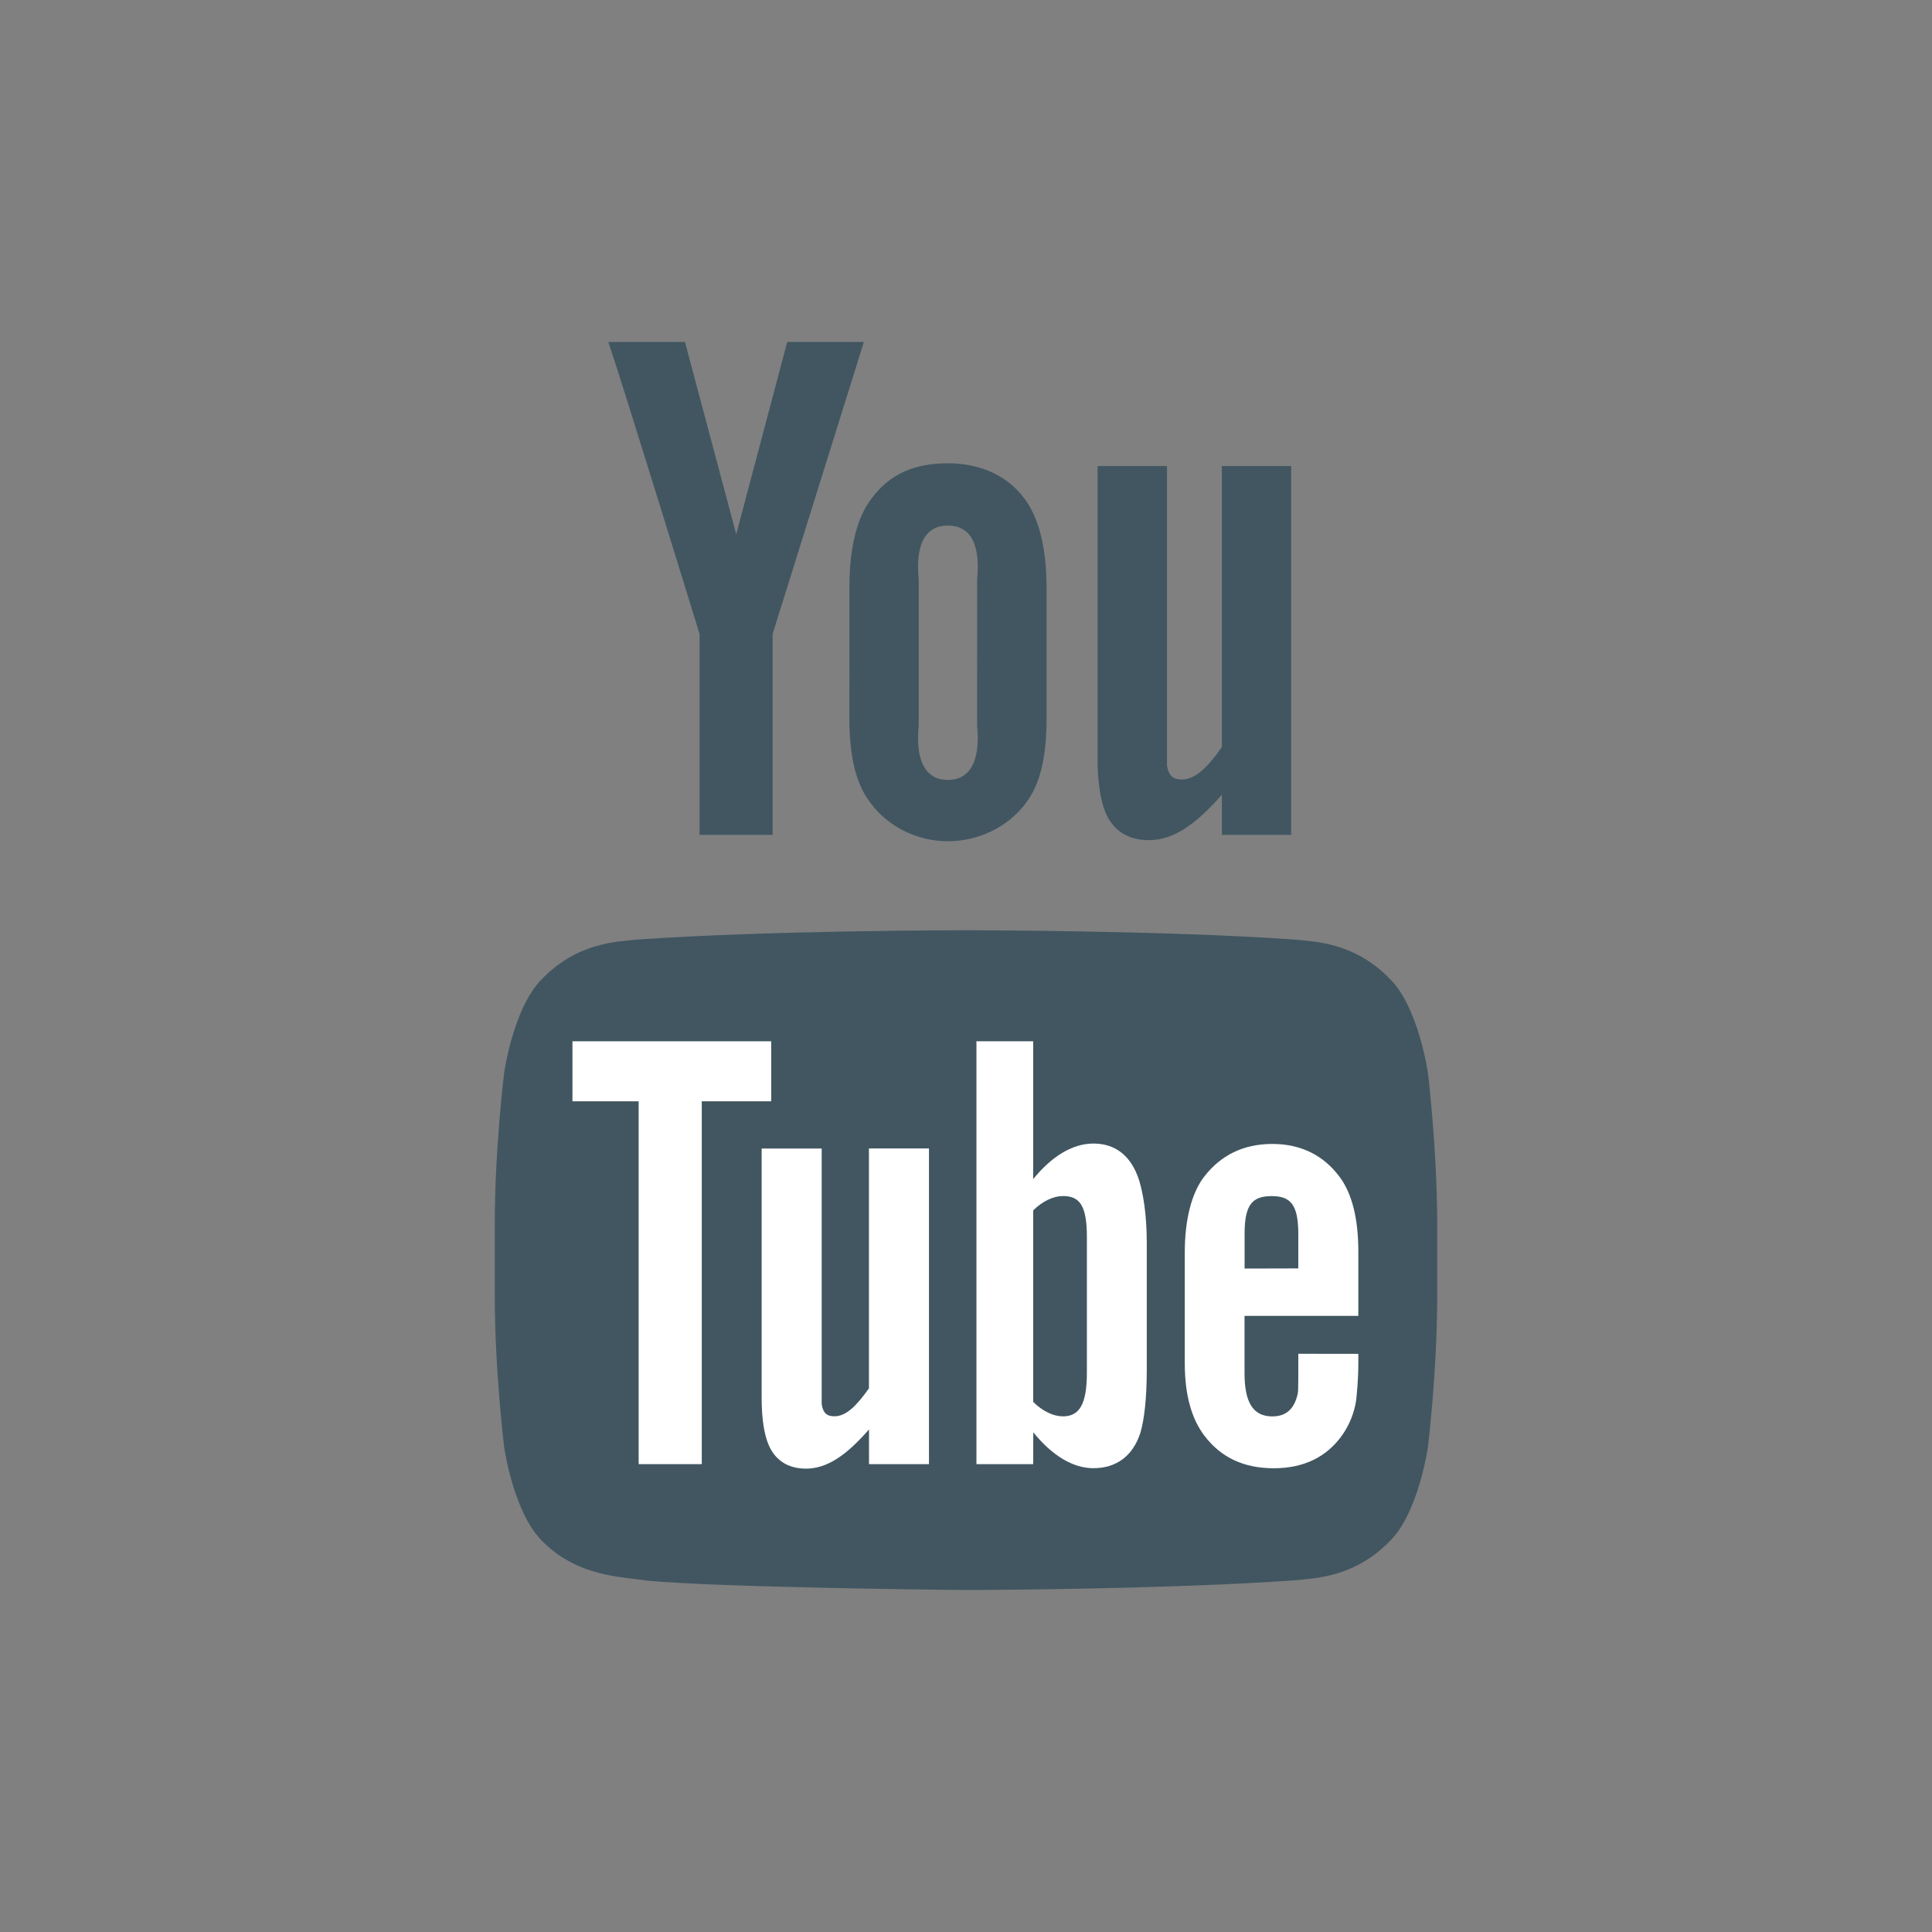 <?xml version="1.0" encoding="utf-8"?>
<!-- Generator: Adobe Illustrator 15.1.0, SVG Export Plug-In . SVG Version: 6.00 Build 0)  -->
<!DOCTYPE svg PUBLIC "-//W3C//DTD SVG 1.1//EN" "http://www.w3.org/Graphics/SVG/1.1/DTD/svg11.dtd">
<svg version="1.1" id="Layer_1" xmlns="http://www.w3.org/2000/svg" xmlns:xlink="http://www.w3.org/1999/xlink" x="0px" y="0px"
	 width="30px" height="30px" viewBox="0 0 30 30" enable-background="new 0 0 30 30" xml:space="preserve">
<rect x="0" y="0" width="30" height="30" fill="#808080" stroke="none"/>
<g>
	<path fill="#415661" d="M20.049,12.964h-1.076v-0.623c-0.41,0.467-0.756,0.705-1.133,0.705c-0.332,0-0.563-0.156-0.678-0.439
		c-0.068-0.172-0.119-0.439-0.119-0.832V7.237h1.078v4.252v0.398c0.025,0.158,0.094,0.217,0.229,0.217
		c0.207,0,0.395-0.18,0.623-0.502V7.237h1.076V12.964z"/>
	<path fill="#415661" d="M16.25,9.108c0-0.611-0.123-1.072-0.339-1.361c-0.287-0.393-0.738-0.553-1.191-0.553
		c-0.514,0-0.904,0.16-1.191,0.553c-0.221,0.289-0.339,0.754-0.339,1.365l-0.001,2.037c0,0.609,0.105,1.029,0.326,1.316
		c0.286,0.391,0.752,0.598,1.205,0.598s0.926-0.207,1.213-0.598c0.218-0.287,0.318-0.707,0.318-1.316V9.108z M15.172,11.263
		c0.057,0.568-0.119,0.848-0.453,0.848c-0.335,0-0.51-0.279-0.453-0.848V8.995c-0.057-0.568,0.118-0.834,0.453-0.834
		c0.334,0,0.51,0.266,0.454,0.834L15.172,11.263z"/>
	<path fill="#415661" d="M11.997,9.845v3.119h-1.134V9.845c0,0-1.175-3.824-1.417-4.535h1.19l0.796,2.986l0.792-2.986h1.19
		L11.997,9.845z"/>
	<path fill="#415661" d="M22.172,16.653c0,0-0.145-1.004-0.582-1.445c-0.557-0.58-1.182-0.584-1.467-0.617
		c-2.049-0.146-5.119-0.146-5.119-0.146h-0.008c0,0-3.071,0-5.119,0.146c-0.286,0.033-0.91,0.037-1.467,0.617
		c-0.438,0.441-0.581,1.445-0.581,1.445s-0.146,1.18-0.146,2.357v1.107c0,1.178,0.146,2.357,0.146,2.357s0.143,1.004,0.581,1.445
		c0.557,0.58,1.289,0.563,1.614,0.623C11.196,24.655,15,24.69,15,24.69s3.074-0.006,5.123-0.152c0.285-0.033,0.91-0.037,1.467-0.617
		c0.438-0.441,0.582-1.445,0.582-1.445s0.145-1.18,0.145-2.357v-1.107C22.316,17.833,22.172,16.653,22.172,16.653"/>
	<path fill="#FFFFFF" d="M21.092,20.433v-1.002c0-0.523-0.104-0.906-0.289-1.154c-0.248-0.336-0.602-0.514-1.045-0.514
		c-0.455,0-0.807,0.178-1.064,0.514c-0.188,0.248-0.297,0.652-0.297,1.176v1.715c0,0.521,0.119,0.885,0.309,1.131
		c0.256,0.334,0.609,0.5,1.074,0.5c0.463,0,0.828-0.174,1.072-0.529c0.107-0.158,0.178-0.336,0.207-0.531
		c0.008-0.09,0.033-0.293,0.033-0.578v-0.139H20.16c0,0.355,0.002,0.566-0.008,0.615c-0.051,0.238-0.178,0.357-0.395,0.357
		c-0.307,0-0.434-0.229-0.432-0.682v-0.879H21.092z M19.326,19.157c0-0.459,0.125-0.584,0.422-0.584c0.295,0,0.412,0.137,0.412,0.59
		v0.533l-0.834,0.002V19.157z"/>
	<path fill="#FFFFFF" d="M16.979,17.757c-0.326,0-0.65,0.199-0.936,0.553v-2.141h-0.881v6.566h0.881l0.002-0.494
		c0.297,0.367,0.619,0.557,0.934,0.557c0.354,0,0.613-0.188,0.73-0.553c0.059-0.207,0.098-0.527,0.098-0.98v-1.959
		c0-0.465-0.059-0.781-0.119-0.979C17.57,17.96,17.332,17.757,16.979,17.757 M16.877,21.313c0,0.49-0.115,0.68-0.371,0.68
		c-0.146,0-0.314-0.076-0.463-0.225v-2.973c0.148-0.146,0.316-0.223,0.463-0.223c0.256,0,0.371,0.143,0.371,0.633V21.313z"/>
	<path fill="#FFFFFF" d="M14.426,22.735h-0.932v-0.539c-0.353,0.404-0.652,0.609-0.979,0.609c-0.285,0-0.484-0.135-0.584-0.379
		c-0.061-0.148-0.104-0.381-0.104-0.721v-3.871h0.932v3.627v0.342c0.021,0.139,0.08,0.189,0.198,0.189
		c0.179,0,0.339-0.156,0.536-0.434v-3.725h0.932V22.735z"/>
	<polygon fill="#FFFFFF" points="10.897,22.735 9.917,22.735 9.917,17.101 8.889,17.101 8.889,16.169 11.975,16.169 11.975,17.101 
		10.897,17.101 	"/>
</g>
</svg>
